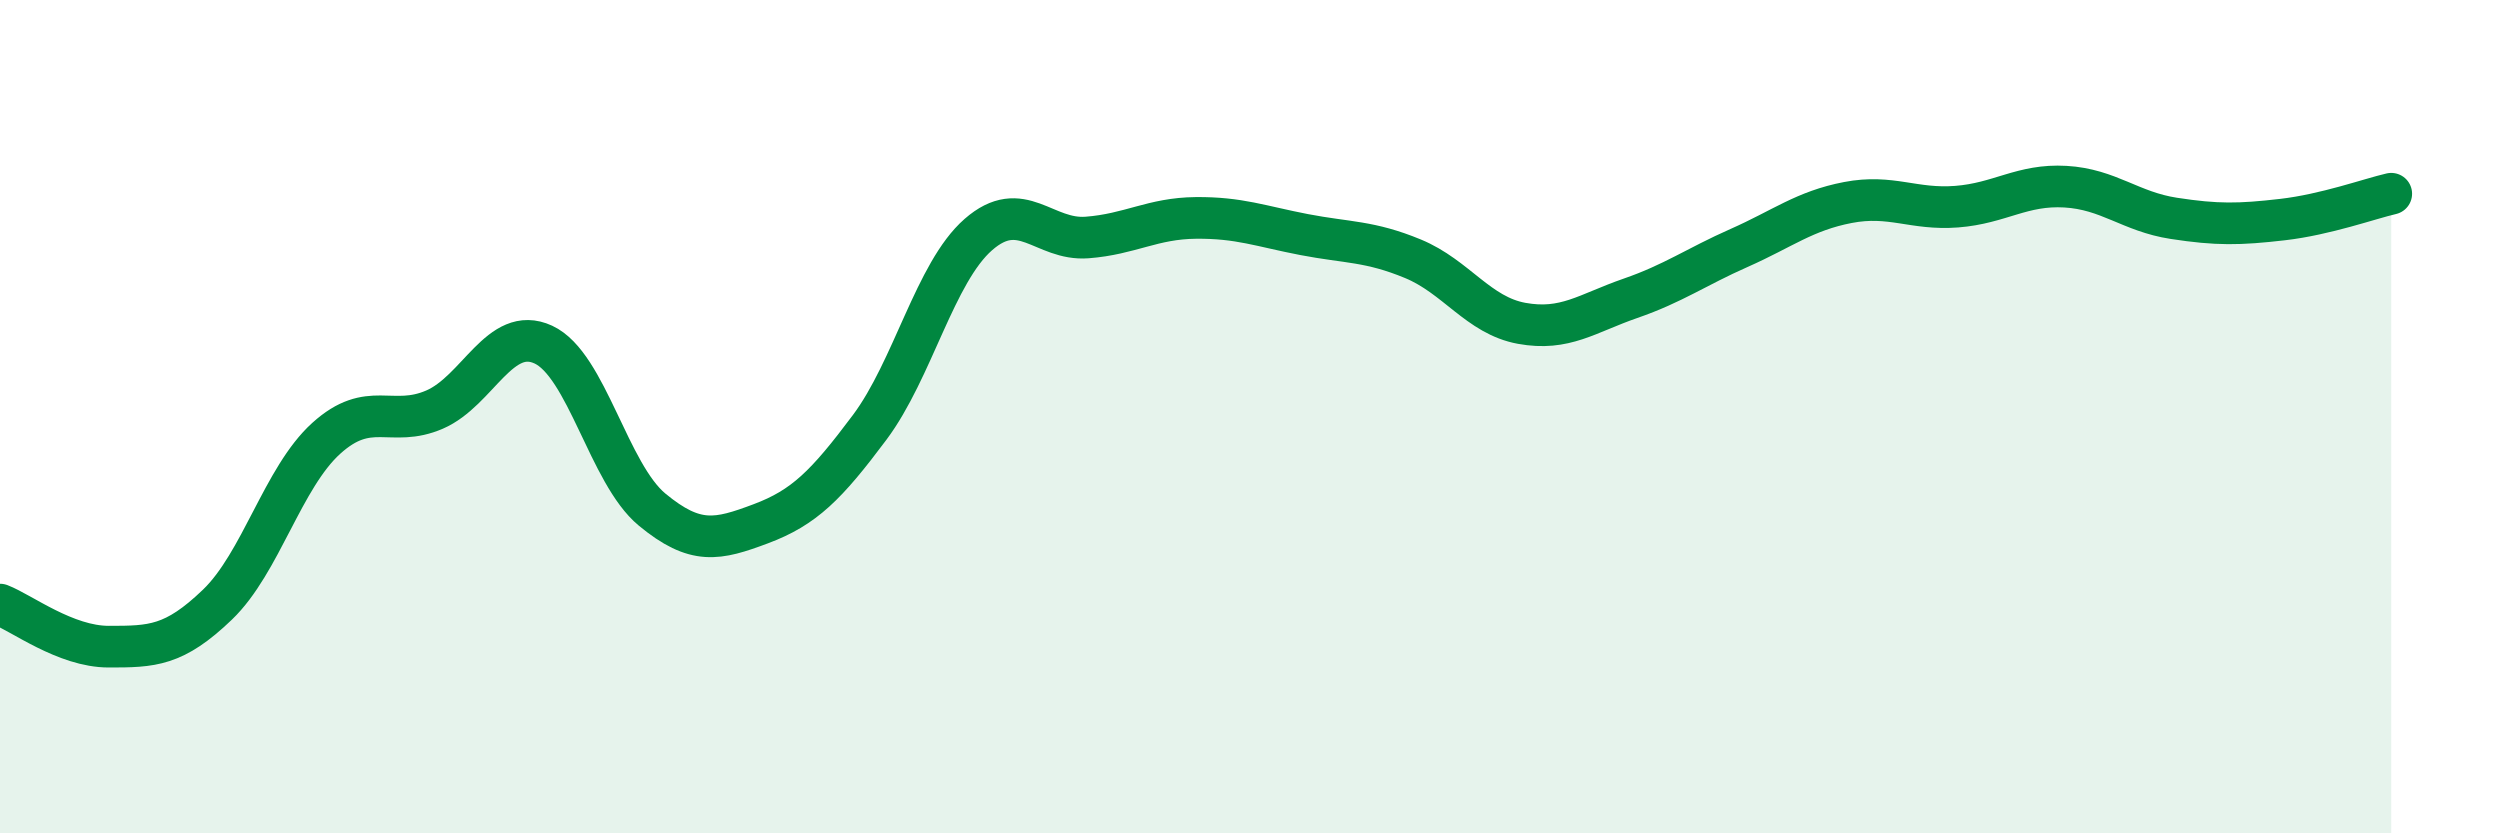 
    <svg width="60" height="20" viewBox="0 0 60 20" xmlns="http://www.w3.org/2000/svg">
      <path
        d="M 0,14.51 C 0.52,14.71 1.57,15.52 2.61,15.52 C 3.65,15.52 4.18,15.51 5.22,14.51 C 6.26,13.51 6.79,11.46 7.83,10.52 C 8.87,9.58 9.39,10.28 10.43,9.83 C 11.47,9.38 12,7.79 13.04,8.27 C 14.08,8.75 14.61,11.37 15.65,12.23 C 16.69,13.09 17.22,12.96 18.26,12.57 C 19.3,12.18 19.83,11.65 20.87,10.26 C 21.91,8.87 22.44,6.54 23.48,5.63 C 24.52,4.72 25.05,5.78 26.09,5.7 C 27.13,5.62 27.66,5.24 28.7,5.23 C 29.74,5.22 30.26,5.43 31.3,5.63 C 32.34,5.83 32.87,5.78 33.91,6.21 C 34.95,6.64 35.48,7.57 36.52,7.76 C 37.56,7.95 38.09,7.52 39.13,7.16 C 40.17,6.8 40.7,6.41 41.74,5.95 C 42.78,5.49 43.31,5.06 44.35,4.86 C 45.39,4.66 45.92,5.04 46.96,4.96 C 48,4.88 48.53,4.42 49.57,4.48 C 50.61,4.54 51.13,5.08 52.17,5.24 C 53.21,5.4 53.74,5.39 54.78,5.27 C 55.82,5.15 56.87,4.77 57.39,4.65L57.39 20L0 20Z"
        fill="#008740"
        opacity="0.1"
        stroke-linecap="round"
        stroke-linejoin="round"
      />
      <path
        d="M 0,14.51 C 0.52,14.71 1.57,15.52 2.61,15.52 C 3.65,15.52 4.18,15.51 5.22,14.51 C 6.26,13.51 6.79,11.46 7.83,10.52 C 8.87,9.58 9.39,10.28 10.43,9.83 C 11.47,9.38 12,7.79 13.04,8.27 C 14.08,8.75 14.61,11.37 15.65,12.23 C 16.69,13.09 17.22,12.96 18.26,12.57 C 19.3,12.18 19.83,11.65 20.87,10.26 C 21.91,8.87 22.44,6.54 23.48,5.63 C 24.52,4.72 25.05,5.78 26.09,5.7 C 27.13,5.62 27.66,5.24 28.7,5.23 C 29.74,5.22 30.26,5.43 31.3,5.63 C 32.34,5.83 32.87,5.78 33.91,6.21 C 34.95,6.64 35.48,7.57 36.52,7.76 C 37.56,7.95 38.09,7.52 39.13,7.16 C 40.17,6.8 40.7,6.41 41.74,5.95 C 42.78,5.49 43.31,5.06 44.35,4.86 C 45.39,4.66 45.92,5.04 46.96,4.96 C 48,4.88 48.53,4.42 49.57,4.48 C 50.61,4.54 51.13,5.08 52.17,5.24 C 53.21,5.4 53.74,5.39 54.78,5.27 C 55.82,5.15 56.87,4.77 57.39,4.65"
        stroke="#008740"
        stroke-width="1"
        fill="none"
        stroke-linecap="round"
        stroke-linejoin="round"
      />
    </svg>
  
